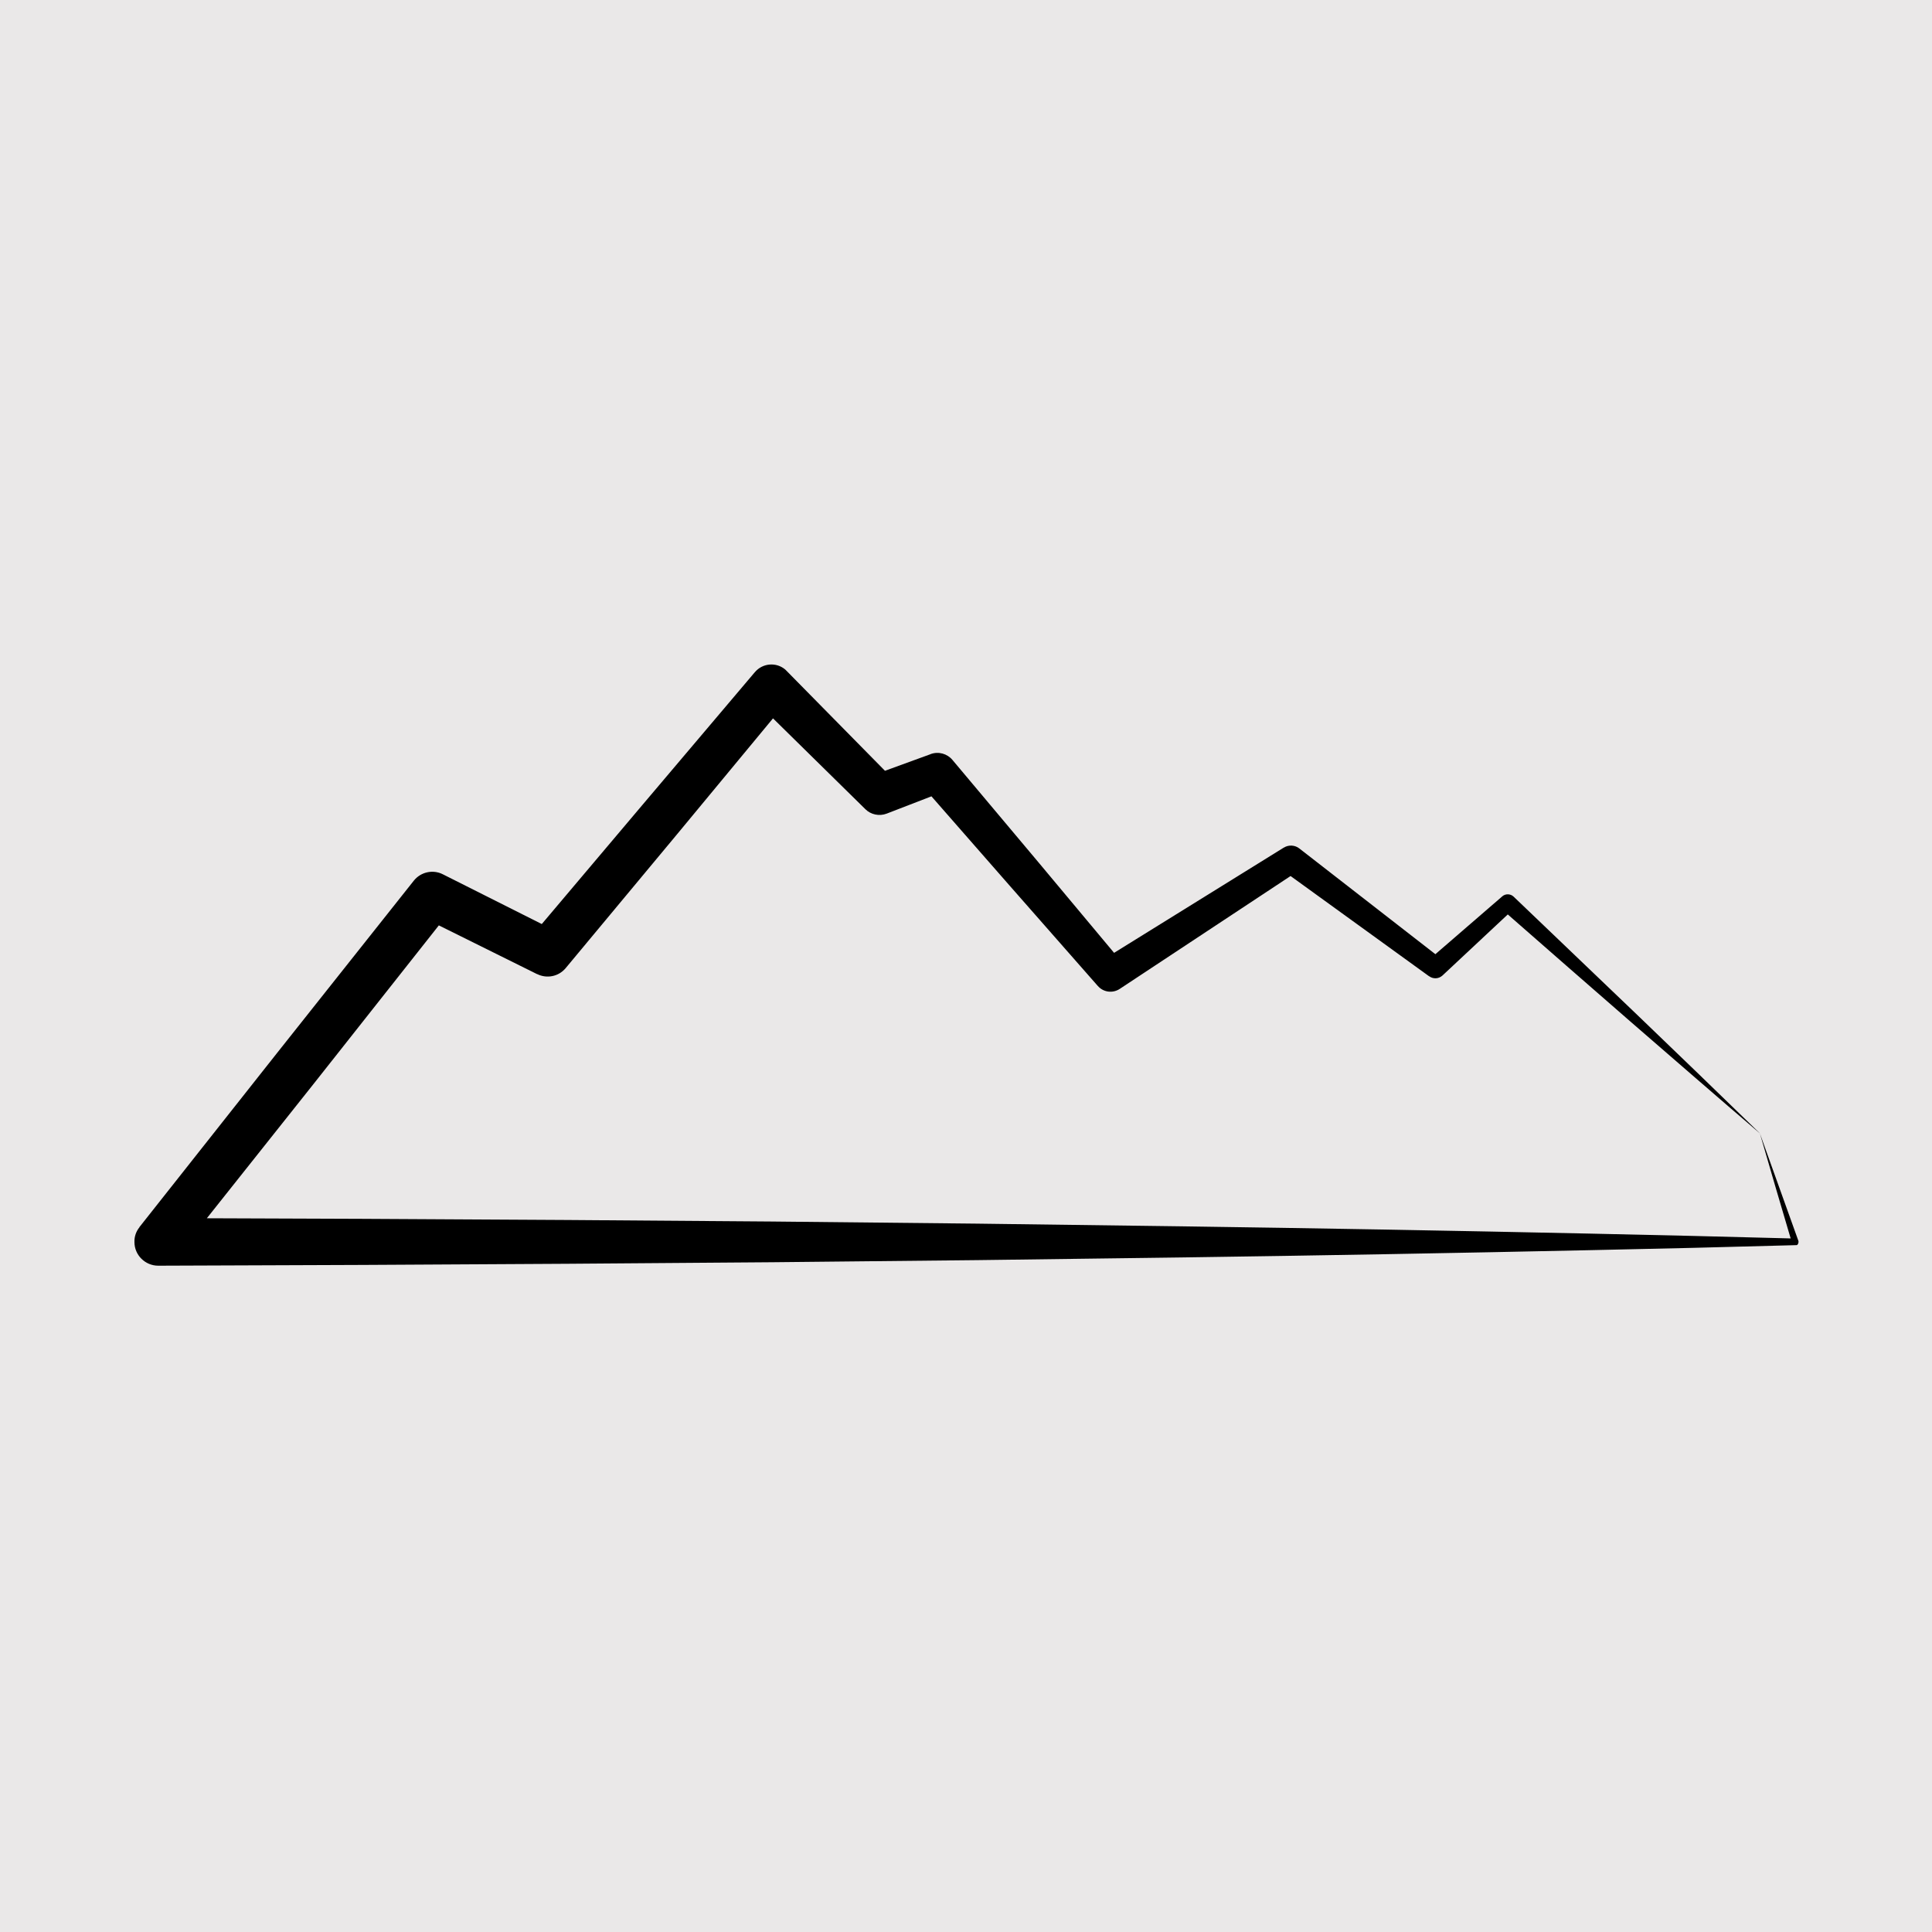 <?xml version="1.0" encoding="UTF-8"?> <svg xmlns="http://www.w3.org/2000/svg" width="503" height="503" viewBox="0 0 503 503" fill="none"><rect width="503" height="503" fill="#EAE8E8"></rect><path d="M468.203 323.026L463.203 309.076L458.203 295.126L462.353 309.376L466.203 322.426L440.753 321.776L414.103 321.176L387.453 320.626L360.803 320.126L334.153 319.676L307.503 319.276L254.253 318.576L200.953 318.026L147.653 317.626L94.353 317.326L53.853 317.176L81.703 282.126L114.253 240.926L139.853 253.626H139.903C142.353 254.826 145.403 254.276 147.253 252.076L176.253 217.226L201.253 187.026L225.253 210.626L225.303 210.676C226.703 212.076 228.903 212.576 230.853 211.826L242.503 207.326L262.903 230.626L285.753 256.626L285.853 256.726C287.253 258.326 289.653 258.676 291.503 257.476L336.003 228.076L372.003 254.126L372.103 254.176C373.153 254.926 374.553 254.876 375.553 253.976L392.553 238.076L407.753 251.376L424.553 266.026L441.403 280.626L449.853 287.926L458.303 295.176L450.303 287.426L442.303 279.676L426.253 264.226L410.153 248.826L394.053 233.426C393.253 232.676 391.953 232.626 391.103 233.376L391.053 233.426L373.703 248.426L338.253 220.876C337.153 220.026 335.553 219.876 334.253 220.676L334.153 220.726L290.053 248.076L270.253 224.376L247.953 197.826C246.603 196.226 244.353 195.576 242.303 196.326L242.203 196.376L230.403 200.676L204.803 174.676C204.703 174.576 204.553 174.426 204.453 174.326C202.103 172.326 198.553 172.626 196.553 174.976L196.503 175.026L167.203 209.626L141.053 240.576L115.303 227.626C112.753 226.326 109.553 226.976 107.703 229.326L71.953 274.376L36.303 319.476V319.526C35.453 320.576 34.953 321.926 35.003 323.376C35.003 326.776 37.803 329.526 41.203 329.526L94.503 329.326L147.803 329.026L201.103 328.626L254.403 328.076L307.703 327.376L334.353 326.976L361.003 326.526L387.653 326.026L414.303 325.476L440.953 324.876L467.603 324.176H467.653C467.753 324.176 467.803 324.176 467.903 324.126C468.103 323.976 468.353 323.476 468.203 323.026Z" fill="black"></path></svg> 